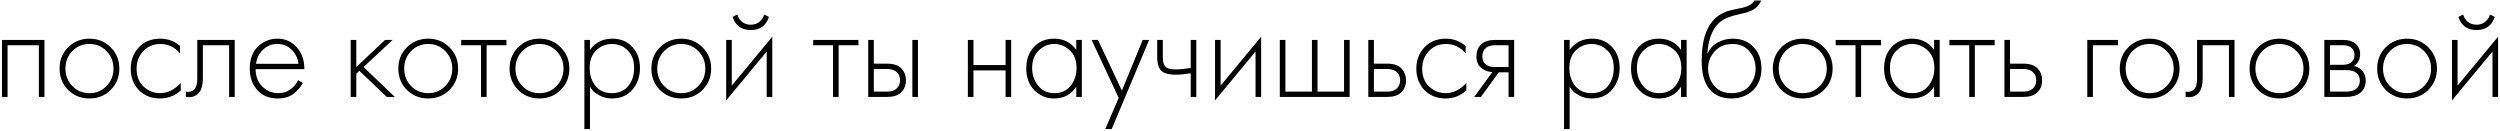 <?xml version="1.0" encoding="UTF-8"?> <svg xmlns="http://www.w3.org/2000/svg" width="877" height="46" viewBox="0 0 877 46" fill="none"><path d="M0.695 34V14.008H15.591V34H13.631V15.87H2.655V34H0.695ZM23.884 16.605C25.909 14.58 28.408 13.567 31.381 13.567C34.353 13.567 36.836 14.58 38.829 16.605C40.854 18.598 41.867 21.08 41.867 24.053C41.867 27.026 40.854 29.525 38.829 31.55C36.836 33.543 34.353 34.539 31.381 34.539C28.408 34.539 25.909 33.543 23.884 31.55C21.891 29.525 20.895 27.026 20.895 24.053C20.895 21.08 21.891 18.598 23.884 16.605ZM25.354 30.178C26.987 31.844 28.996 32.677 31.381 32.677C33.766 32.677 35.758 31.844 37.359 30.178C38.992 28.512 39.809 26.47 39.809 24.053C39.809 21.636 38.992 19.594 37.359 17.928C35.758 16.262 33.766 15.429 31.381 15.429C28.996 15.429 26.987 16.262 25.354 17.928C23.753 19.594 22.953 21.636 22.953 24.053C22.953 26.47 23.753 28.512 25.354 30.178ZM63.159 16.115V18.712C61.264 16.523 58.961 15.429 56.25 15.429C53.833 15.429 51.84 16.262 50.272 17.928C48.704 19.561 47.92 21.619 47.92 24.102C47.92 26.781 48.753 28.888 50.419 30.423C52.085 31.926 53.996 32.677 56.152 32.677C58.798 32.677 61.215 31.485 63.404 29.1V31.746C61.313 33.608 58.88 34.539 56.103 34.539C53.097 34.539 50.631 33.559 48.704 31.599C46.809 29.606 45.862 27.124 45.862 24.151C45.862 21.113 46.809 18.598 48.704 16.605C50.599 14.58 53.114 13.567 56.25 13.567C58.831 13.567 61.133 14.416 63.159 16.115ZM82.337 14.008V34H80.377V15.87H71.165V27.434C71.165 29.623 70.773 31.24 69.989 32.285C69.107 33.494 67.833 34.098 66.167 34.098C65.971 34.098 65.644 34.065 65.187 34V32.138C65.513 32.203 65.758 32.236 65.922 32.236C67.032 32.236 67.898 31.795 68.519 30.913C68.976 30.194 69.205 29.035 69.205 27.434V14.008H82.337ZM106.772 24.249H89.671C89.671 26.732 90.439 28.757 91.974 30.325C93.542 31.893 95.421 32.677 97.609 32.677C99.177 32.677 100.566 32.269 101.774 31.452C102.983 30.603 103.914 29.492 104.567 28.12L106.233 29.1C105.482 30.537 104.388 31.811 102.95 32.922C101.513 34 99.684 34.539 97.462 34.539C94.424 34.539 92.023 33.559 90.259 31.599C88.495 29.606 87.613 27.107 87.613 24.102C87.613 20.803 88.561 18.222 90.455 16.36C92.383 14.498 94.669 13.567 97.315 13.567C100.027 13.567 102.281 14.563 104.077 16.556C105.874 18.549 106.772 21.113 106.772 24.249ZM89.818 22.387H104.714C104.453 20.362 103.636 18.696 102.264 17.389C100.925 16.082 99.275 15.429 97.315 15.429C95.323 15.429 93.64 16.099 92.268 17.438C90.896 18.745 90.08 20.394 89.818 22.387ZM123.03 14.008H124.99V23.514L135.084 14.008H137.73L127.538 23.514L138.514 34H135.672L126.068 24.837L124.99 25.866V34H123.03V14.008ZM142.726 16.605C144.751 14.58 147.25 13.567 150.223 13.567C153.196 13.567 155.678 14.58 157.671 16.605C159.696 18.598 160.709 21.08 160.709 24.053C160.709 27.026 159.696 29.525 157.671 31.55C155.678 33.543 153.196 34.539 150.223 34.539C147.25 34.539 144.751 33.543 142.726 31.55C140.733 29.525 139.737 27.026 139.737 24.053C139.737 21.08 140.733 18.598 142.726 16.605ZM144.196 30.178C145.829 31.844 147.838 32.677 150.223 32.677C152.608 32.677 154.6 31.844 156.201 30.178C157.834 28.512 158.651 26.47 158.651 24.053C158.651 21.636 157.834 19.594 156.201 17.928C154.6 16.262 152.608 15.429 150.223 15.429C147.838 15.429 145.829 16.262 144.196 17.928C142.595 19.594 141.795 21.636 141.795 24.053C141.795 26.47 142.595 28.512 144.196 30.178ZM168.747 34V15.87H161.789V14.008H177.665V15.87H170.707V34H168.747ZM181.75 16.605C183.775 14.58 186.274 13.567 189.247 13.567C192.22 13.567 194.702 14.58 196.695 16.605C198.72 18.598 199.733 21.08 199.733 24.053C199.733 27.026 198.72 29.525 196.695 31.55C194.702 33.543 192.22 34.539 189.247 34.539C186.274 34.539 183.775 33.543 181.75 31.55C179.757 29.525 178.761 27.026 178.761 24.053C178.761 21.08 179.757 18.598 181.75 16.605ZM183.22 30.178C184.853 31.844 186.862 32.677 189.247 32.677C191.632 32.677 193.624 31.844 195.225 30.178C196.858 28.512 197.675 26.47 197.675 24.053C197.675 21.636 196.858 19.594 195.225 17.928C193.624 16.262 191.632 15.429 189.247 15.429C186.862 15.429 184.853 16.262 183.22 17.928C181.619 19.594 180.819 21.636 180.819 24.053C180.819 26.47 181.619 28.512 183.22 30.178ZM206.962 30.423V45.27H205.002V14.008H206.962V17.487C208.889 14.874 211.503 13.567 214.802 13.567C217.742 13.567 220.094 14.547 221.858 16.507C223.622 18.434 224.504 20.884 224.504 23.857C224.504 26.895 223.606 29.443 221.809 31.501C220.045 33.526 217.677 34.539 214.704 34.539C213.201 34.539 211.846 34.245 210.637 33.657C209.428 33.036 208.595 32.481 208.138 31.991C207.681 31.468 207.289 30.946 206.962 30.423ZM208.922 30.178C210.294 31.844 212.205 32.677 214.655 32.677C217.105 32.677 219.016 31.844 220.388 30.178C221.76 28.512 222.446 26.405 222.446 23.857C222.446 21.211 221.695 19.153 220.192 17.683C218.689 16.18 216.86 15.429 214.704 15.429C212.581 15.429 210.735 16.164 209.167 17.634C207.632 19.104 206.864 21.146 206.864 23.759C206.864 26.34 207.55 28.479 208.922 30.178ZM231.493 16.605C233.518 14.58 236.017 13.567 238.99 13.567C241.962 13.567 244.445 14.58 246.438 16.605C248.463 18.598 249.476 21.08 249.476 24.053C249.476 27.026 248.463 29.525 246.438 31.55C244.445 33.543 241.962 34.539 238.99 34.539C236.017 34.539 233.518 33.543 231.493 31.55C229.5 29.525 228.504 27.026 228.504 24.053C228.504 21.08 229.5 18.598 231.493 16.605ZM232.963 30.178C234.596 31.844 236.605 32.677 238.99 32.677C241.374 32.677 243.367 31.844 244.968 30.178C246.601 28.512 247.418 26.47 247.418 24.053C247.418 21.636 246.601 19.594 244.968 17.928C243.367 16.262 241.374 15.429 238.99 15.429C236.605 15.429 234.596 16.262 232.963 17.928C231.362 19.594 230.562 21.636 230.562 24.053C230.562 26.47 231.362 28.512 232.963 30.178ZM254.745 14.008H256.705V30.031L270.915 12.881V34H268.955V18.075L254.745 35.225V14.008ZM256.999 5.923L258.665 5.09C258.926 6.103 259.465 6.952 260.282 7.638C261.131 8.324 262.16 8.667 263.369 8.667C264.577 8.667 265.59 8.324 266.407 7.638C267.256 6.952 267.811 6.103 268.073 5.09L269.739 5.923C268.759 8.994 266.635 10.529 263.369 10.529C260.102 10.529 257.979 8.994 256.999 5.923ZM292.231 34V15.87H285.273V14.008H301.149V15.87H294.191V34H292.231ZM304.572 14.008H306.532V22.338H311.285C313.571 22.338 315.27 22.959 316.381 24.2C317.328 25.245 317.802 26.568 317.802 28.169C317.802 29.966 317.214 31.403 316.038 32.481C314.96 33.494 313.359 34 311.236 34H304.572V14.008ZM306.532 32.138H311.236C312.608 32.138 313.653 31.828 314.372 31.207C315.286 30.456 315.744 29.443 315.744 28.169C315.744 26.83 315.27 25.801 314.323 25.082C313.539 24.494 312.477 24.2 311.138 24.2H306.532V32.138ZM320.056 14.008H322.016V34H320.056V14.008ZM339.528 34V14.008H341.488V22.828H352.758V14.008H354.718V34H352.758V24.69H341.488V34H339.528ZM377.557 17.487V14.008H379.517V34H377.557V30.423C375.76 33.167 373.163 34.539 369.766 34.539C367.055 34.539 364.752 33.575 362.857 31.648C360.962 29.721 360.015 27.173 360.015 24.004C360.015 20.901 360.913 18.385 362.71 16.458C364.507 14.531 366.859 13.567 369.766 13.567C373.098 13.567 375.695 14.874 377.557 17.487ZM369.864 15.429C367.741 15.429 365.911 16.197 364.376 17.732C362.841 19.235 362.073 21.276 362.073 23.857C362.073 26.242 362.775 28.316 364.18 30.08C365.585 31.811 367.496 32.677 369.913 32.677C372.298 32.677 374.176 31.828 375.548 30.129C376.953 28.398 377.655 26.307 377.655 23.857C377.655 21.146 376.855 19.071 375.254 17.634C373.653 16.164 371.857 15.429 369.864 15.429ZM387.731 45.27L392.435 34.343L382.929 14.008H385.183L393.562 31.795L400.863 14.008H403.117L389.985 45.27H387.731ZM417.706 34V25.719C415.55 26.046 413.802 26.209 412.463 26.209C410.339 26.209 408.771 25.85 407.759 25.131C406.55 24.249 405.946 22.55 405.946 20.035V14.008H407.906V20.035C407.906 21.864 408.347 23.089 409.229 23.71C409.849 24.135 410.846 24.347 412.218 24.347C413.753 24.347 415.582 24.184 417.706 23.857V14.008H419.666V34H417.706ZM426.237 14.008H428.197V30.031L442.407 12.881V34H440.447V18.075L426.237 35.225V14.008ZM448.955 34V14.008H450.915V32.138H460.225V14.008H462.185V32.138H471.495V14.008H473.455V34H448.955ZM479.999 14.008H481.959V22.338H486.712C488.999 22.338 490.698 22.959 491.808 24.2C492.756 25.245 493.229 26.568 493.229 28.169C493.229 29.966 492.641 31.403 491.465 32.481C490.387 33.494 488.787 34 486.663 34H479.999V14.008ZM481.959 32.138H486.663C488.035 32.138 489.081 31.828 489.799 31.207C490.714 30.456 491.171 29.443 491.171 28.169C491.171 26.83 490.698 25.801 489.75 25.082C488.966 24.494 487.905 24.2 486.565 24.2H481.959V32.138ZM514.146 16.115V18.712C512.252 16.523 509.949 15.429 507.237 15.429C504.82 15.429 502.827 16.262 501.259 17.928C499.691 19.561 498.907 21.619 498.907 24.102C498.907 26.781 499.74 28.888 501.406 30.423C503.072 31.926 504.983 32.677 507.139 32.677C509.785 32.677 512.203 31.485 514.391 29.1V31.746C512.301 33.608 509.867 34.539 507.09 34.539C504.085 34.539 501.619 33.559 499.691 31.599C497.797 29.606 496.849 27.124 496.849 24.151C496.849 21.113 497.797 18.598 499.691 16.605C501.586 14.58 504.101 13.567 507.237 13.567C509.818 13.567 512.121 14.416 514.146 16.115ZM517.154 34L523.524 25.278C521.989 25.213 520.682 24.723 519.604 23.808C518.494 22.828 517.938 21.505 517.938 19.839C517.938 17.912 518.543 16.442 519.751 15.429C520.829 14.482 522.414 14.008 524.504 14.008H531.168V34H529.208V25.376H525.778L519.506 34H517.154ZM529.208 23.514V15.87H524.504C523.132 15.87 522.071 16.164 521.319 16.752C520.437 17.503 519.996 18.516 519.996 19.79C519.996 21.031 520.421 21.979 521.27 22.632C522.054 23.22 523.132 23.514 524.504 23.514H529.208ZM550.628 30.423V45.27H548.668V14.008H550.628V17.487C552.555 14.874 555.169 13.567 558.468 13.567C561.408 13.567 563.76 14.547 565.524 16.507C567.288 18.434 568.17 20.884 568.17 23.857C568.17 26.895 567.272 29.443 565.475 31.501C563.711 33.526 561.343 34.539 558.37 34.539C556.867 34.539 555.512 34.245 554.303 33.657C553.094 33.036 552.261 32.481 551.804 31.991C551.347 31.468 550.955 30.946 550.628 30.423ZM552.588 30.178C553.96 31.844 555.871 32.677 558.321 32.677C560.771 32.677 562.682 31.844 564.054 30.178C565.426 28.512 566.112 26.405 566.112 23.857C566.112 21.211 565.361 19.153 563.858 17.683C562.355 16.18 560.526 15.429 558.37 15.429C556.247 15.429 554.401 16.164 552.833 17.634C551.298 19.104 550.53 21.146 550.53 23.759C550.53 26.34 551.216 28.479 552.588 30.178ZM589.712 17.487V14.008H591.672V34H589.712V30.423C587.915 33.167 585.318 34.539 581.921 34.539C579.209 34.539 576.906 33.575 575.012 31.648C573.117 29.721 572.17 27.173 572.17 24.004C572.17 20.901 573.068 18.385 574.865 16.458C576.661 14.531 579.013 13.567 581.921 13.567C585.253 13.567 587.85 14.874 589.712 17.487ZM582.019 15.429C579.895 15.429 578.066 16.197 576.531 17.732C574.995 19.235 574.228 21.276 574.228 23.857C574.228 26.242 574.93 28.316 576.335 30.08C577.739 31.811 579.65 32.677 582.068 32.677C584.452 32.677 586.331 31.828 587.703 30.129C589.107 28.398 589.81 26.307 589.81 23.857C589.81 21.146 589.009 19.071 587.409 17.634C585.808 16.164 584.011 15.429 582.019 15.429ZM598.954 18.761H599.052C599.804 17.03 600.98 15.739 602.58 14.89C604.214 14.008 605.961 13.567 607.823 13.567C610.861 13.567 613.295 14.531 615.124 16.458C616.986 18.385 617.917 20.901 617.917 24.004C617.917 27.205 616.921 29.77 614.928 31.697C612.936 33.592 610.42 34.539 607.382 34.539C604.508 34.539 602.172 33.706 600.375 32.04C598.089 29.884 596.945 26.323 596.945 21.358C596.945 13.322 599.036 7.948 603.217 5.237C603.609 4.976 604.034 4.747 604.491 4.551C604.949 4.322 605.341 4.143 605.667 4.012C606.027 3.881 606.5 3.751 607.088 3.62C607.676 3.457 608.101 3.359 608.362 3.326C608.624 3.261 609.081 3.163 609.734 3.032C610.42 2.901 610.829 2.82 610.959 2.787C613.377 2.264 614.847 1.399 615.369 0.19H617.819C617.46 1.007 617.003 1.709 616.447 2.297C615.925 2.852 615.271 3.31 614.487 3.669C613.736 3.996 613.099 4.241 612.576 4.404C612.086 4.535 611.417 4.698 610.567 4.894C607.333 5.547 604.998 6.446 603.56 7.589C602.058 8.798 600.931 10.431 600.179 12.489C599.461 14.547 599.052 16.638 598.954 18.761ZM607.382 32.677C610.192 32.677 612.299 31.811 613.703 30.08C615.141 28.316 615.859 26.291 615.859 24.004C615.859 21.717 615.141 19.725 613.703 18.026C612.266 16.295 610.306 15.429 607.823 15.429C605.145 15.429 603.038 16.295 601.502 18.026C599.967 19.757 599.199 21.75 599.199 24.004C599.199 26.193 599.836 28.12 601.11 29.786C602.58 31.713 604.671 32.677 607.382 32.677ZM624.901 16.605C626.927 14.58 629.426 13.567 632.398 13.567C635.371 13.567 637.854 14.58 639.846 16.605C641.872 18.598 642.884 21.08 642.884 24.053C642.884 27.026 641.872 29.525 639.846 31.55C637.854 33.543 635.371 34.539 632.398 34.539C629.426 34.539 626.927 33.543 624.901 31.55C622.909 29.525 621.912 27.026 621.912 24.053C621.912 21.08 622.909 18.598 624.901 16.605ZM626.371 30.178C628.005 31.844 630.014 32.677 632.398 32.677C634.783 32.677 636.776 31.844 638.376 30.178C640.01 28.512 640.826 26.47 640.826 24.053C640.826 21.636 640.01 19.594 638.376 17.928C636.776 16.262 634.783 15.429 632.398 15.429C630.014 15.429 628.005 16.262 626.371 17.928C624.771 19.594 623.97 21.636 623.97 24.053C623.97 26.47 624.771 28.512 626.371 30.178ZM650.923 34V15.87H643.965V14.008H659.841V15.87H652.883V34H650.923ZM678.478 17.487V14.008H680.438V34H678.478V30.423C676.682 33.167 674.085 34.539 670.687 34.539C667.976 34.539 665.673 33.575 663.778 31.648C661.884 29.721 660.936 27.173 660.936 24.004C660.936 20.901 661.835 18.385 663.631 16.458C665.428 14.531 667.78 13.567 670.687 13.567C674.019 13.567 676.616 14.874 678.478 17.487ZM670.785 15.429C668.662 15.429 666.833 16.197 665.297 17.732C663.762 19.235 662.994 21.276 662.994 23.857C662.994 26.242 663.697 28.316 665.101 30.08C666.506 31.811 668.417 32.677 670.834 32.677C673.219 32.677 675.097 31.828 676.469 30.129C677.874 28.398 678.576 26.307 678.576 23.857C678.576 21.146 677.776 19.071 676.175 17.634C674.575 16.164 672.778 15.429 670.785 15.429ZM690.808 34V15.87H683.85V14.008H699.726V15.87H692.768V34H690.808ZM703.148 14.008H705.108V22.338H709.861C712.148 22.338 713.847 22.959 714.957 24.2C715.905 25.245 716.378 26.568 716.378 28.169C716.378 29.966 715.79 31.403 714.614 32.481C713.536 33.494 711.936 34 709.812 34H703.148V14.008ZM705.108 32.138H709.812C711.184 32.138 712.23 31.828 712.948 31.207C713.863 30.456 714.32 29.443 714.32 28.169C714.32 26.83 713.847 25.801 712.899 25.082C712.115 24.494 711.054 24.2 709.714 24.2H705.108V32.138ZM732.219 34V14.008H742.999V15.87H734.179V34H732.219ZM746.603 16.605C748.629 14.58 751.128 13.567 754.1 13.567C757.073 13.567 759.556 14.58 761.548 16.605C763.574 18.598 764.586 21.08 764.586 24.053C764.586 27.026 763.574 29.525 761.548 31.55C759.556 33.543 757.073 34.539 754.1 34.539C751.128 34.539 748.629 33.543 746.603 31.55C744.611 29.525 743.614 27.026 743.614 24.053C743.614 21.08 744.611 18.598 746.603 16.605ZM748.073 30.178C749.707 31.844 751.716 32.677 754.1 32.677C756.485 32.677 758.478 31.844 760.078 30.178C761.712 28.512 762.528 26.47 762.528 24.053C762.528 21.636 761.712 19.594 760.078 17.928C758.478 16.262 756.485 15.429 754.1 15.429C751.716 15.429 749.707 16.262 748.073 17.928C746.473 19.594 745.672 21.636 745.672 24.053C745.672 26.47 746.473 28.512 748.073 30.178ZM783.869 14.008V34H781.909V15.87H772.697V27.434C772.697 29.623 772.305 31.24 771.521 32.285C770.639 33.494 769.365 34.098 767.699 34.098C767.503 34.098 767.177 34.065 766.719 34V32.138C767.046 32.203 767.291 32.236 767.454 32.236C768.565 32.236 769.431 31.795 770.051 30.913C770.509 30.194 770.737 29.035 770.737 27.434V14.008H783.869ZM792.135 16.605C794.16 14.58 796.659 13.567 799.632 13.567C802.605 13.567 805.087 14.58 807.08 16.605C809.105 18.598 810.118 21.08 810.118 24.053C810.118 27.026 809.105 29.525 807.08 31.55C805.087 33.543 802.605 34.539 799.632 34.539C796.659 34.539 794.16 33.543 792.135 31.55C790.142 29.525 789.146 27.026 789.146 24.053C789.146 21.08 790.142 18.598 792.135 16.605ZM793.605 30.178C795.238 31.844 797.247 32.677 799.632 32.677C802.017 32.677 804.009 31.844 805.61 30.178C807.243 28.512 808.06 26.47 808.06 24.053C808.06 21.636 807.243 19.594 805.61 17.928C804.009 16.262 802.017 15.429 799.632 15.429C797.247 15.429 795.238 16.262 793.605 17.928C792.004 19.594 791.204 21.636 791.204 24.053C791.204 26.47 792.004 28.512 793.605 30.178ZM815.387 14.008H821.904C823.766 14.008 825.187 14.4 826.167 15.184C827.343 16.131 827.931 17.405 827.931 19.006C827.931 20.835 827.196 22.224 825.726 23.171C826.641 23.302 827.457 23.677 828.176 24.298C829.319 25.311 829.891 26.65 829.891 28.316C829.891 30.178 829.221 31.615 827.882 32.628C826.706 33.543 825.073 34 822.982 34H815.387V14.008ZM817.347 22.73H821.904C823.113 22.73 824.06 22.452 824.746 21.897C825.563 21.244 825.971 20.362 825.971 19.251C825.971 18.173 825.563 17.307 824.746 16.654C824.093 16.131 823.145 15.87 821.904 15.87H817.347V22.73ZM817.347 32.138H822.982C824.485 32.138 825.628 31.844 826.412 31.256C827.359 30.537 827.833 29.541 827.833 28.267C827.833 27.091 827.392 26.16 826.51 25.474C825.726 24.886 824.55 24.592 822.982 24.592H817.347V32.138ZM836.901 16.605C838.926 14.58 841.425 13.567 844.398 13.567C847.371 13.567 849.853 14.58 851.846 16.605C853.871 18.598 854.884 21.08 854.884 24.053C854.884 27.026 853.871 29.525 851.846 31.55C849.853 33.543 847.371 34.539 844.398 34.539C841.425 34.539 838.926 33.543 836.901 31.55C834.908 29.525 833.912 27.026 833.912 24.053C833.912 21.08 834.908 18.598 836.901 16.605ZM838.371 30.178C840.004 31.844 842.013 32.677 844.398 32.677C846.783 32.677 848.775 31.844 850.376 30.178C852.009 28.512 852.826 26.47 852.826 24.053C852.826 21.636 852.009 19.594 850.376 17.928C848.775 16.262 846.783 15.429 844.398 15.429C842.013 15.429 840.004 16.262 838.371 17.928C836.77 19.594 835.97 21.636 835.97 24.053C835.97 26.47 836.77 28.512 838.371 30.178ZM860.153 14.008H862.113V30.031L876.323 12.881V34H874.363V18.075L860.153 35.225V14.008ZM862.407 5.923L864.073 5.09C864.334 6.103 864.873 6.952 865.69 7.638C866.539 8.324 867.568 8.667 868.777 8.667C869.986 8.667 870.998 8.324 871.815 7.638C872.664 6.952 873.22 6.103 873.481 5.09L875.147 5.923C874.167 8.994 872.044 10.529 868.777 10.529C865.51 10.529 863.387 8.994 862.407 5.923Z" fill="black"></path></svg> 